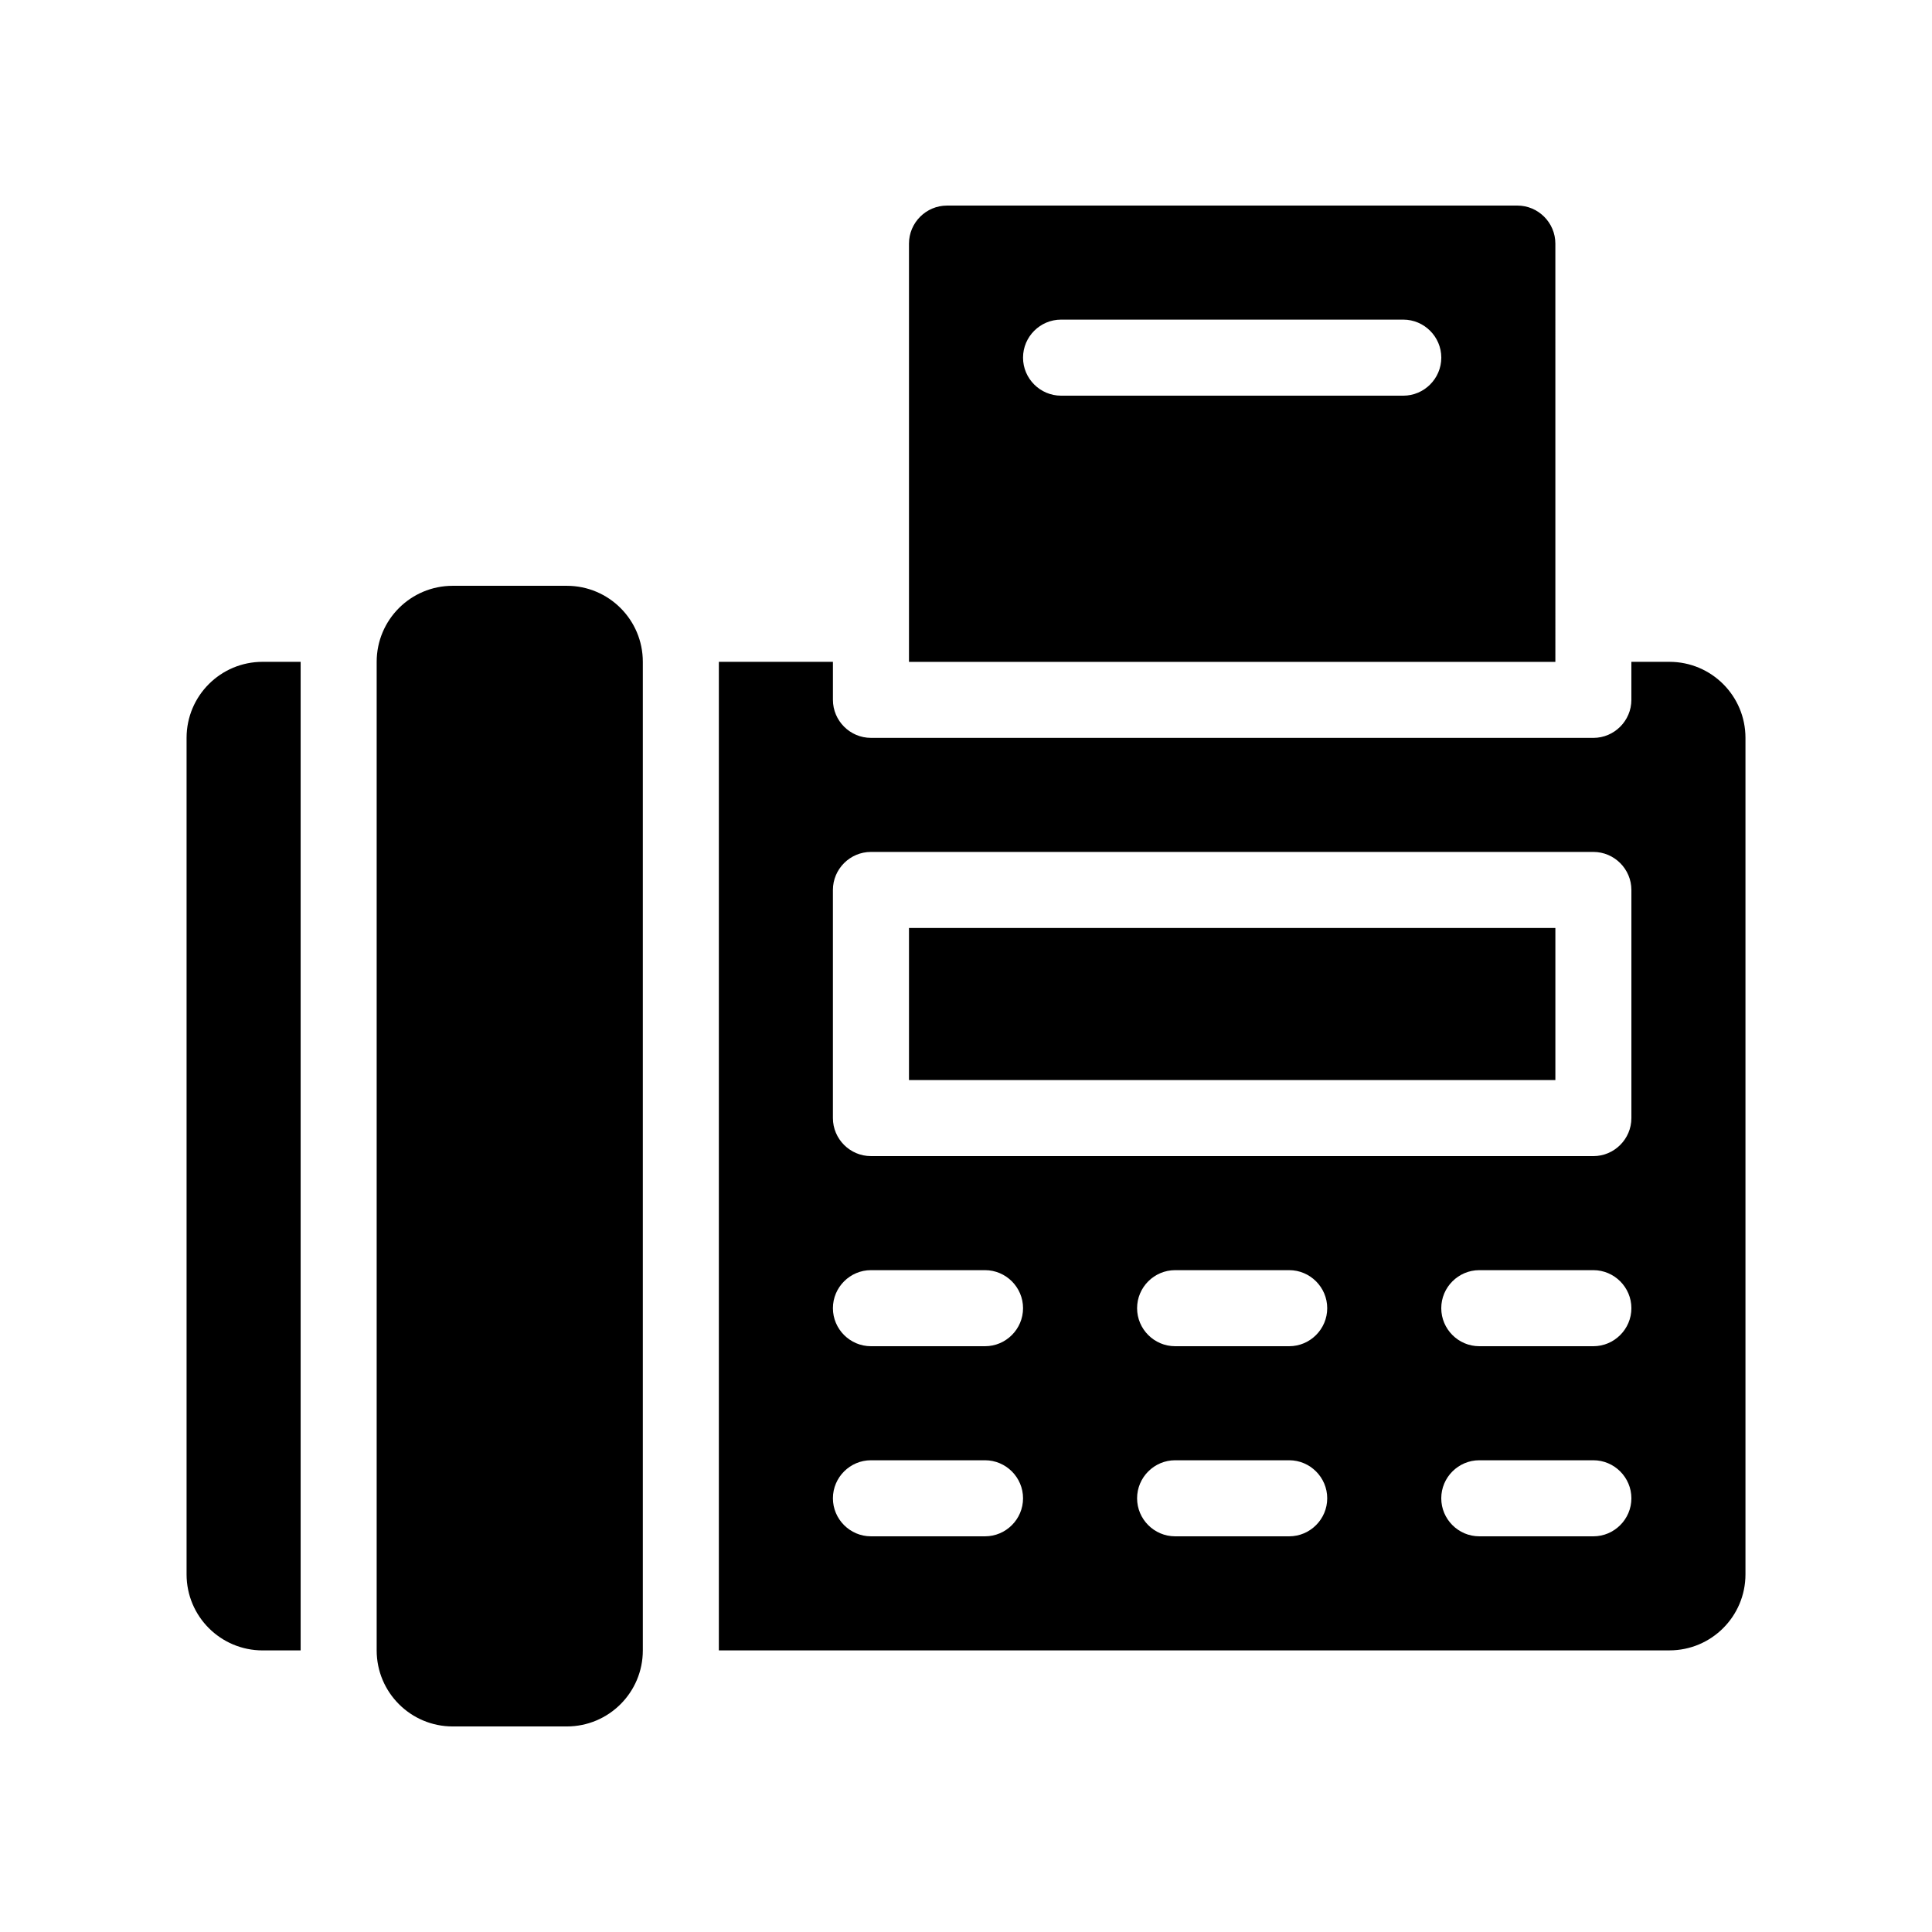 <?xml version="1.0" encoding="UTF-8"?>
<!-- Uploaded to: ICON Repo, www.svgrepo.com, Generator: ICON Repo Mixer Tools -->
<svg fill="#000000" width="800px" height="800px" version="1.1" viewBox="144 144 512 512" xmlns="http://www.w3.org/2000/svg">
 <path d="m586.41 319.39h-10.078v10.078c0 5.543-4.535 10.078-10.078 10.078l-191.44-0.004c-5.543 0-10.078-4.535-10.078-10.078v-10.078h-30.23v261.98h251.91c11.133 0 20.152-9.02 20.152-20.152v-221.67c0-11.137-9.016-20.152-20.152-20.152zm-181.37 231.75h-30.23c-5.543 0-10.078-4.535-10.078-10.078s4.535-10.078 10.078-10.078h30.23c5.543 0 10.078 4.535 10.078 10.078s-4.535 10.078-10.078 10.078zm0-50.379h-30.23c-5.543 0-10.078-4.535-10.078-10.078 0-5.543 4.535-10.078 10.078-10.078h30.23c5.543 0 10.078 4.535 10.078 10.078 0 5.543-4.535 10.078-10.078 10.078zm80.609 50.379h-30.23c-5.543 0-10.078-4.535-10.078-10.078s4.535-10.078 10.078-10.078h30.23c5.543 0 10.078 4.535 10.078 10.078s-4.535 10.078-10.078 10.078zm0-50.379h-30.23c-5.543 0-10.078-4.535-10.078-10.078 0-5.543 4.535-10.078 10.078-10.078h30.23c5.543 0 10.078 4.535 10.078 10.078 0 5.543-4.535 10.078-10.078 10.078zm80.609 50.379h-30.23c-5.543 0-10.078-4.535-10.078-10.078s4.535-10.078 10.078-10.078h30.23c5.543 0 10.078 4.535 10.078 10.078s-4.535 10.078-10.078 10.078zm0-50.379h-30.23c-5.543 0-10.078-4.535-10.078-10.078 0-5.543 4.535-10.078 10.078-10.078h30.23c5.543 0 10.078 4.535 10.078 10.078 0 5.543-4.535 10.078-10.078 10.078zm10.078-60.457c0 5.543-4.535 10.078-10.078 10.078l-191.45-0.004c-5.543 0-10.078-4.535-10.078-10.078v-60.453c0-5.543 4.535-10.078 10.078-10.078h191.45c5.543 0 10.078 4.535 10.078 10.078zm-362.74-120.91h10.078v261.98h-10.078c-11.133 0-20.152-9.02-20.152-20.152v-221.68c0-11.137 9.016-20.152 20.152-20.152zm100.76 0v261.98c0 11.133-9.02 20.152-20.152 20.152h-30.23c-11.133 0-20.152-9.02-20.152-20.152v-261.98c0-11.133 9.02-20.152 20.152-20.152h30.23c11.133 0 20.152 9.016 20.152 20.152zm241.83-110.84c0-5.543-4.535-10.078-10.078-10.078l-151.14 0.004c-5.543 0-10.078 4.535-10.078 10.078v110.84h171.3zm-40.305 40.305h-90.688c-5.543 0-10.078-4.535-10.078-10.078 0-5.543 4.535-10.078 10.078-10.078h90.688c5.543 0 10.078 4.535 10.078 10.078-0.004 5.543-4.535 10.078-10.078 10.078zm-130.99 141.07h171.3v40.305h-171.3z"/>
</svg>